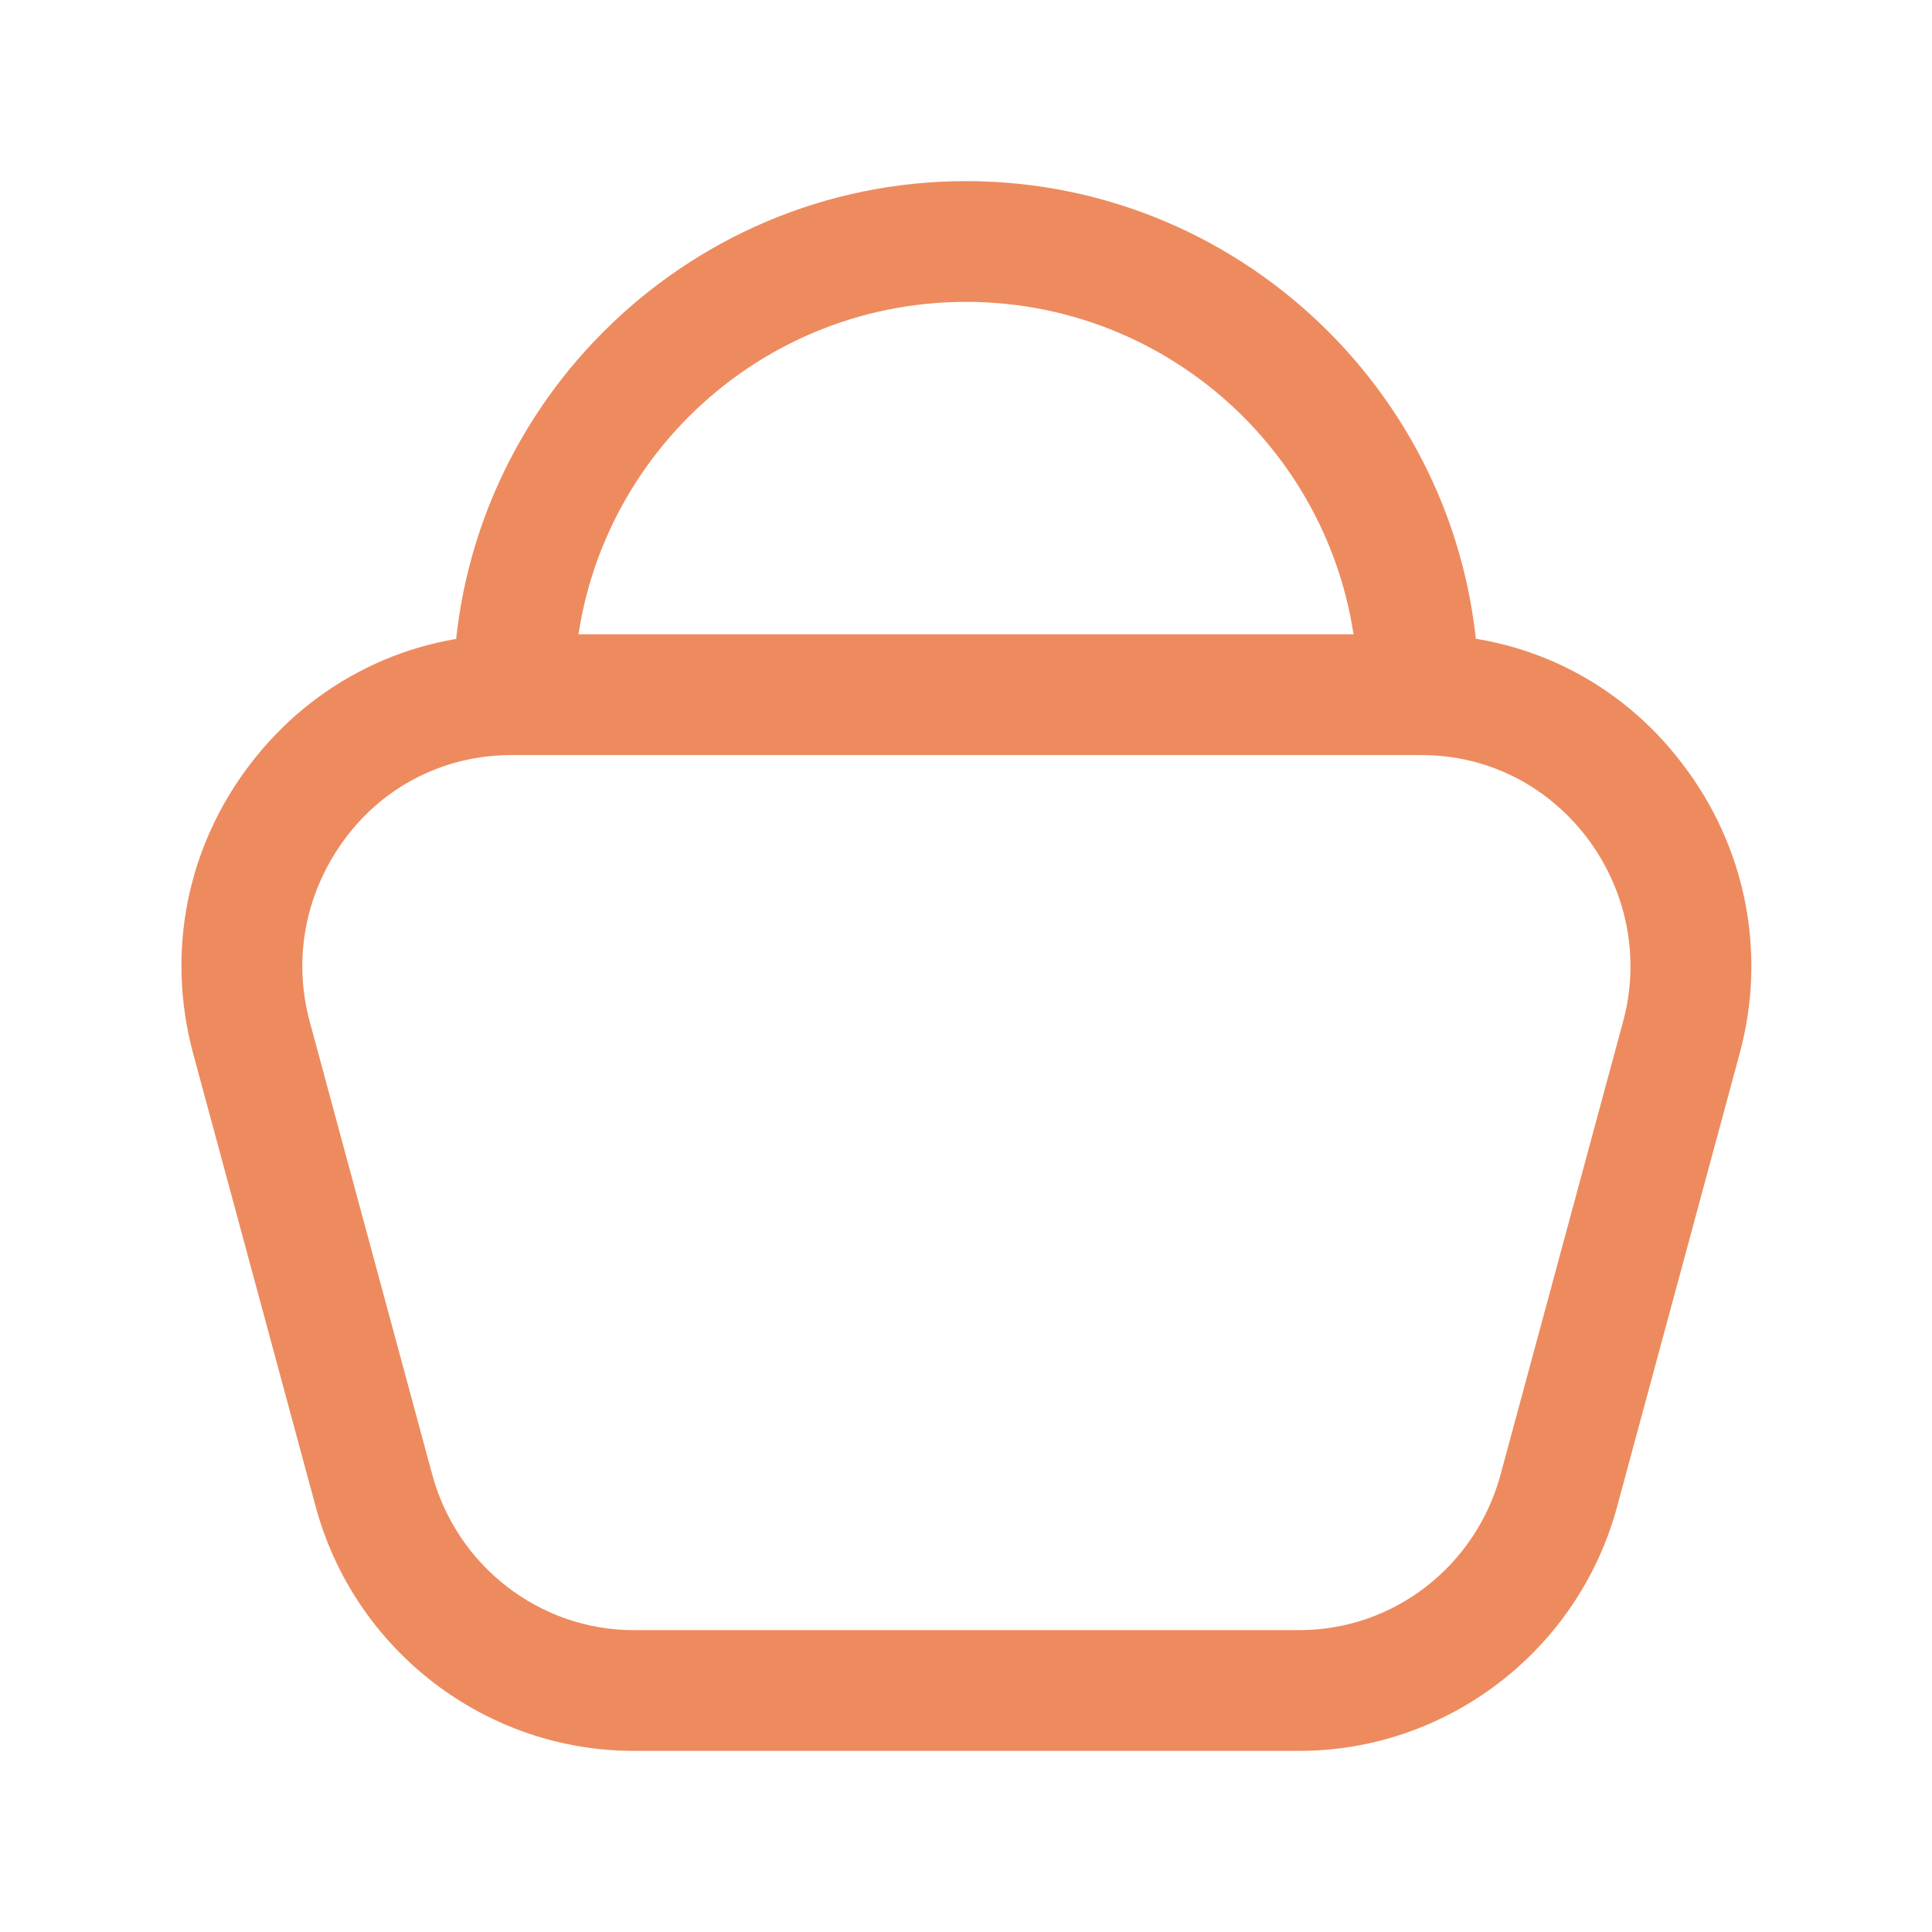 <svg xmlns="http://www.w3.org/2000/svg" xmlns:xlink="http://www.w3.org/1999/xlink" viewBox="0 0 24 24" id="basket">
  <defs>
    <linearGradient id="a" x1="5.85" x2="22.68" y1="1.3" y2="18.13" gradientUnits="userSpaceOnUse">
      <stop offset="0" stop-color="#13cfcf"></stop>
      <stop offset=".4" stop-color="#2cb4fe"></stop>
      <stop offset="1" stop-color="#2285dd"></stop>
    </linearGradient>
    <linearGradient xlink:href="#a" id="b" x1="2.55" x2="19.38" y1="4.6" y2="21.43"></linearGradient>
  </defs>
  <path fill="#ED8B5F" d="M17.62,9.37c-.41,0-.75-.34-.75-.75,0-2.69-2.18-4.87-4.87-4.87s-4.87,2.18-4.87,4.87c0,.41-.34,.75-.75,.75s-.75-.34-.75-.75c0-3.51,2.86-6.37,6.37-6.37s6.37,2.86,6.37,6.37c0,.41-.34,.75-.75,.75Z"></path>
  <path fill="#ED8B5F" d="M16.13,21.75H7.87c-1.84,0-3.47-1.25-3.95-3.04l-1.52-5.62c-.34-1.26-.08-2.57,.71-3.6,.78-1.02,1.96-1.61,3.24-1.61h11.31c1.28,0,2.46,.58,3.24,1.61,.79,1.03,1.05,2.35,.71,3.6l-1.52,5.62c-.48,1.79-2.11,3.04-3.95,3.04ZM6.35,9.38c-.81,0-1.56,.37-2.05,1.02-.5,.66-.67,1.5-.45,2.3l1.52,5.62c.31,1.14,1.34,1.93,2.5,1.93h8.27c1.17,0,2.19-.79,2.5-1.93l1.52-5.62c.22-.8,.05-1.64-.45-2.3-.5-.65-1.24-1.02-2.05-1.02H6.35Z"></path>
</svg>
